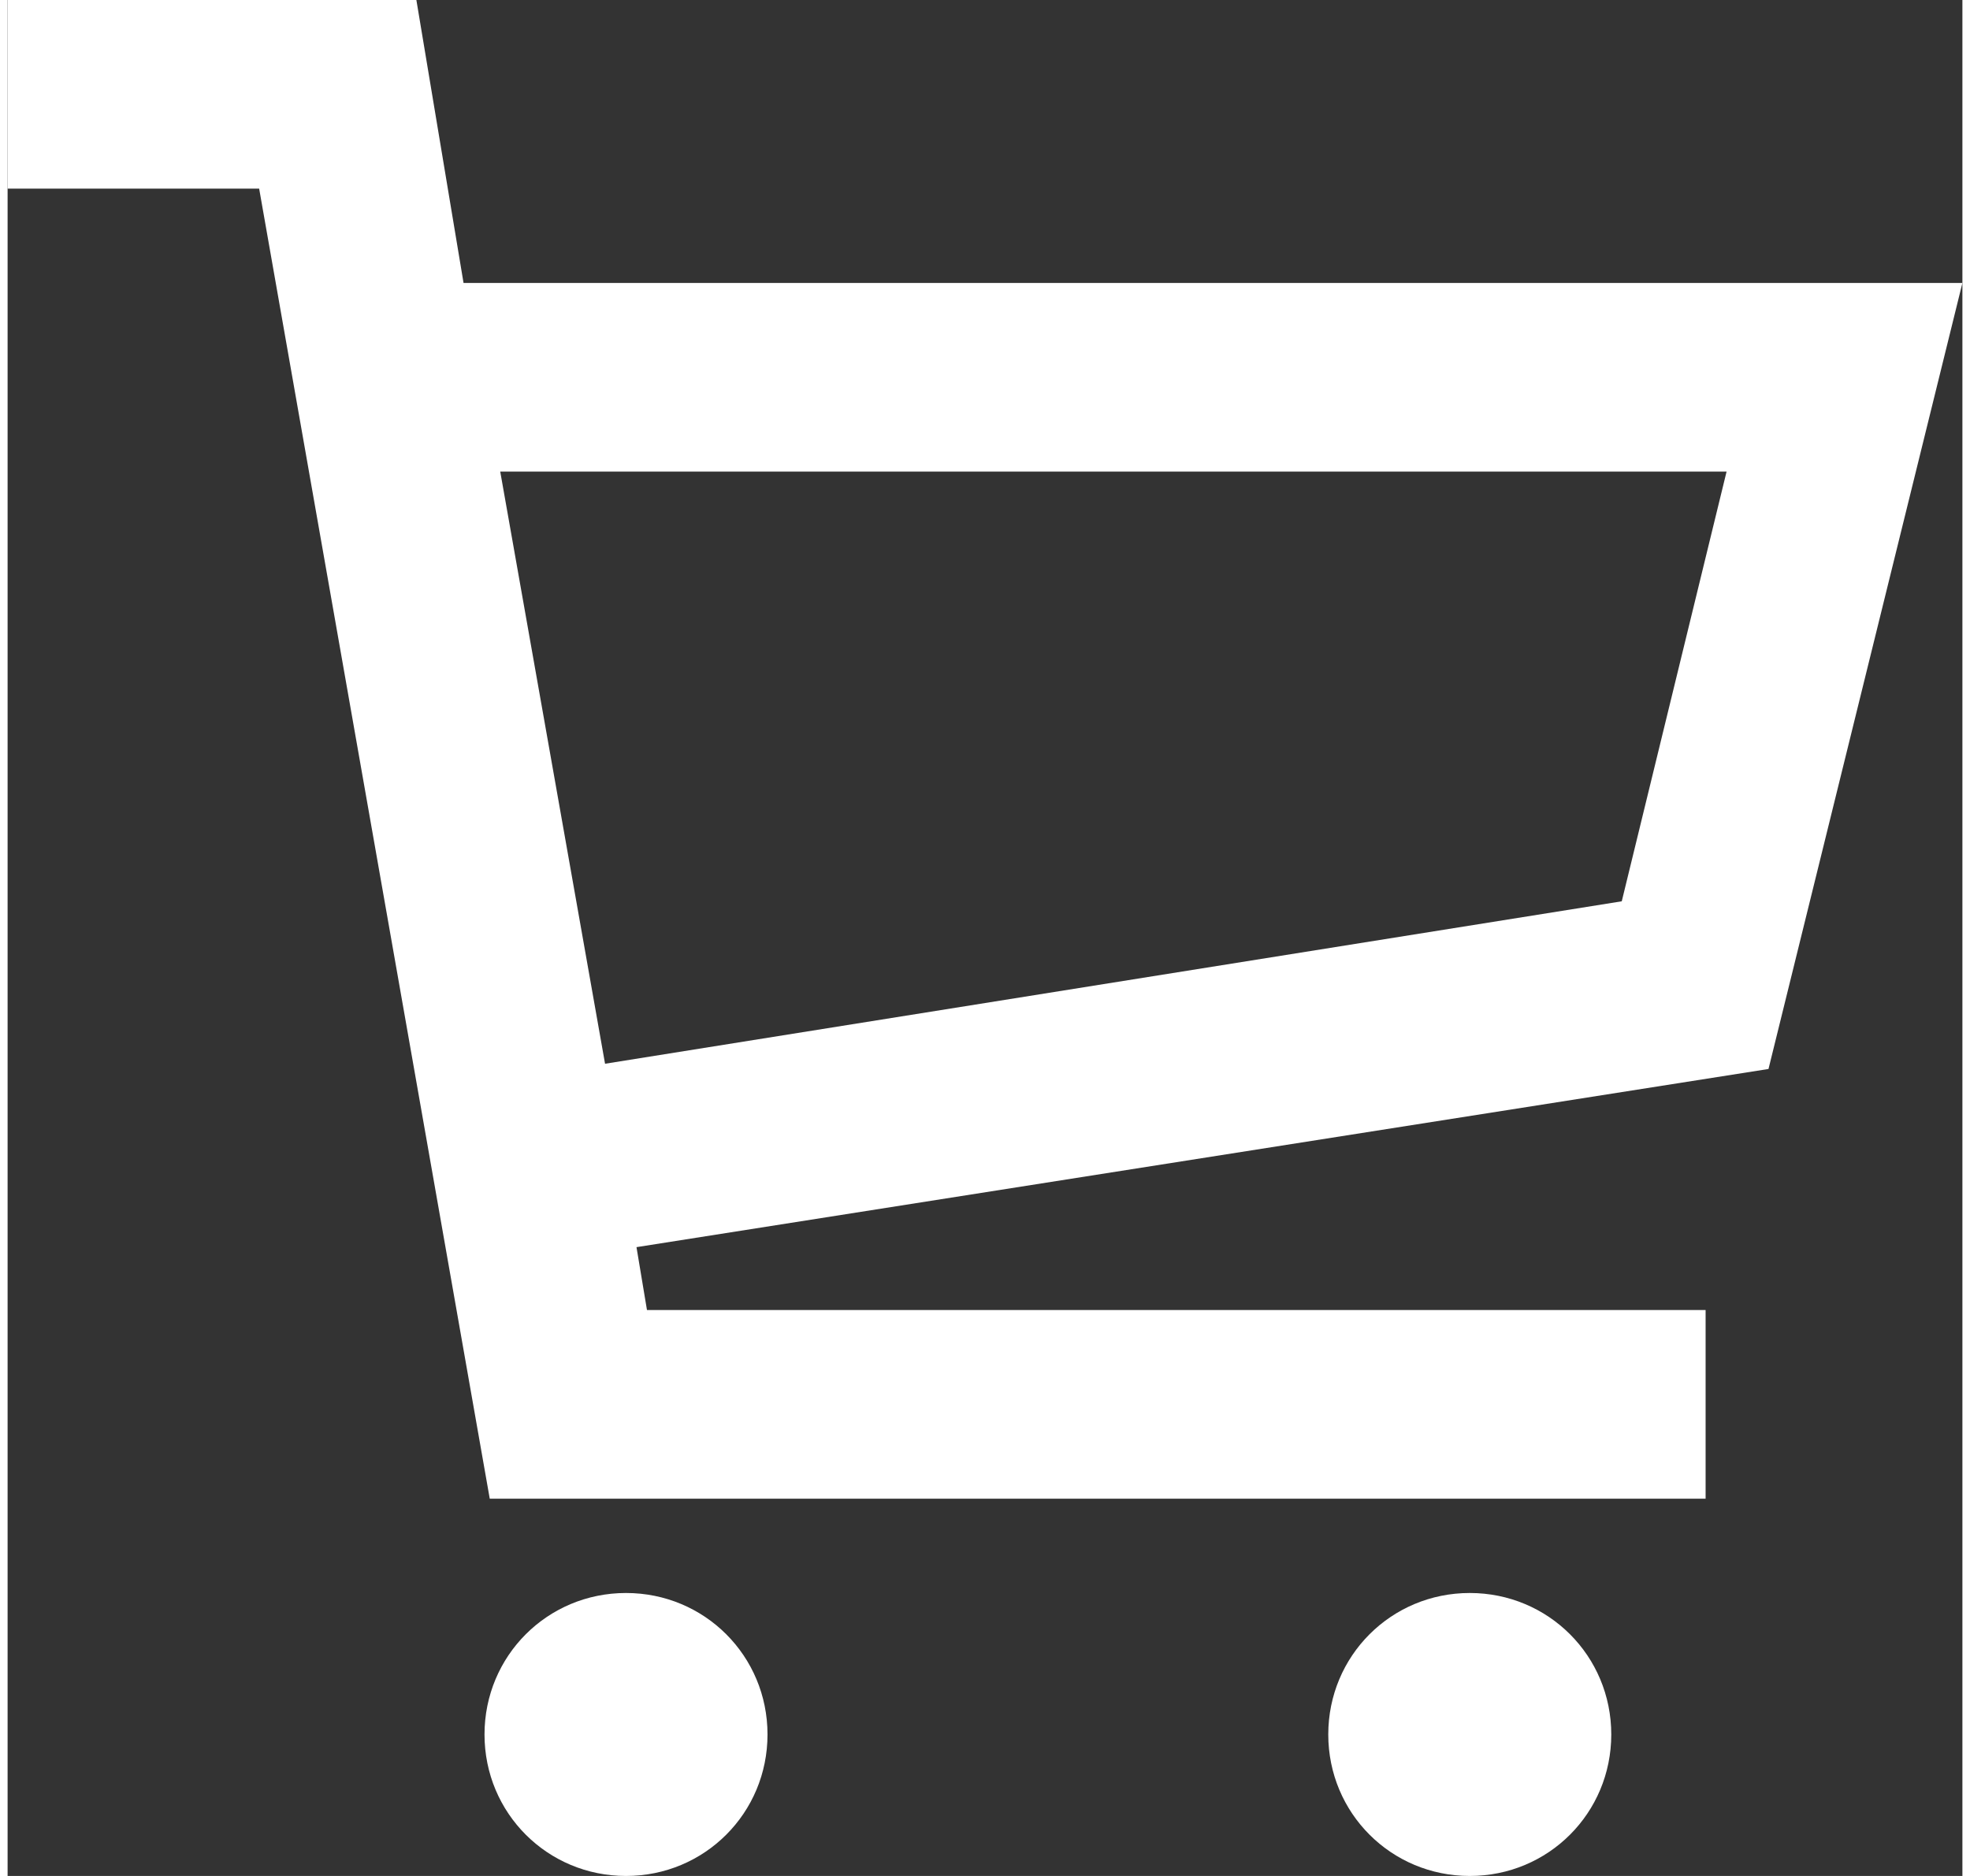 <?xml version="1.0" encoding="UTF-8"?>
<!DOCTYPE svg PUBLIC "-//W3C//DTD SVG 1.1//EN" "http://www.w3.org/Graphics/SVG/1.1/DTD/svg11.dtd">
<!-- Creator: CorelDRAW 2017 -->
<svg xmlns="http://www.w3.org/2000/svg" xml:space="preserve" width="21px" height="20px" version="1.1" style="shape-rendering:geometricPrecision; text-rendering:geometricPrecision; image-rendering:optimizeQuality; fill-rule:evenodd; clip-rule:evenodd"
viewBox="0 0 0.373 0.358"
 xmlns:xlink="http://www.w3.org/1999/xlink">
 <rect x="0" y="0" width="0.373" height="0.358" fill="#333333" stroke="none"/>
 <defs>
  <style type="text/css">
   <![CDATA[
    .fil0 {fill:white;fill-rule:nonzero}
   ]]>
  </style>
 </defs>
 <g id="Слой_x0020_1">
  <path class="fil0" d="M0 0l0.078 0 0.009 0.054 0.286 0 -0.037 0.15 -0.216 0.034 0.002 0.012 0.202 0 0 0.036 -0.232 0 -0.044 -0.25 -0.048 0 0 -0.036zm0.279 0.304c0.015,0 0.027,0.012 0.027,0.027 0,0.015 -0.012,0.027 -0.027,0.027 -0.015,0 -0.027,-0.012 -0.027,-0.027 0,-0.015 0.012,-0.027 0.027,-0.027zm-0.161 0c0.015,0 0.027,0.012 0.027,0.027 0,0.015 -0.012,0.027 -0.027,0.027 -0.015,0 -0.027,-0.012 -0.027,-0.027 0,-0.015 0.012,-0.027 0.027,-0.027zm-0.024 -0.214l0.02 0.113 0.194 -0.031 0.02 -0.082 -0.234 0z"/>
 </g>
</svg>
